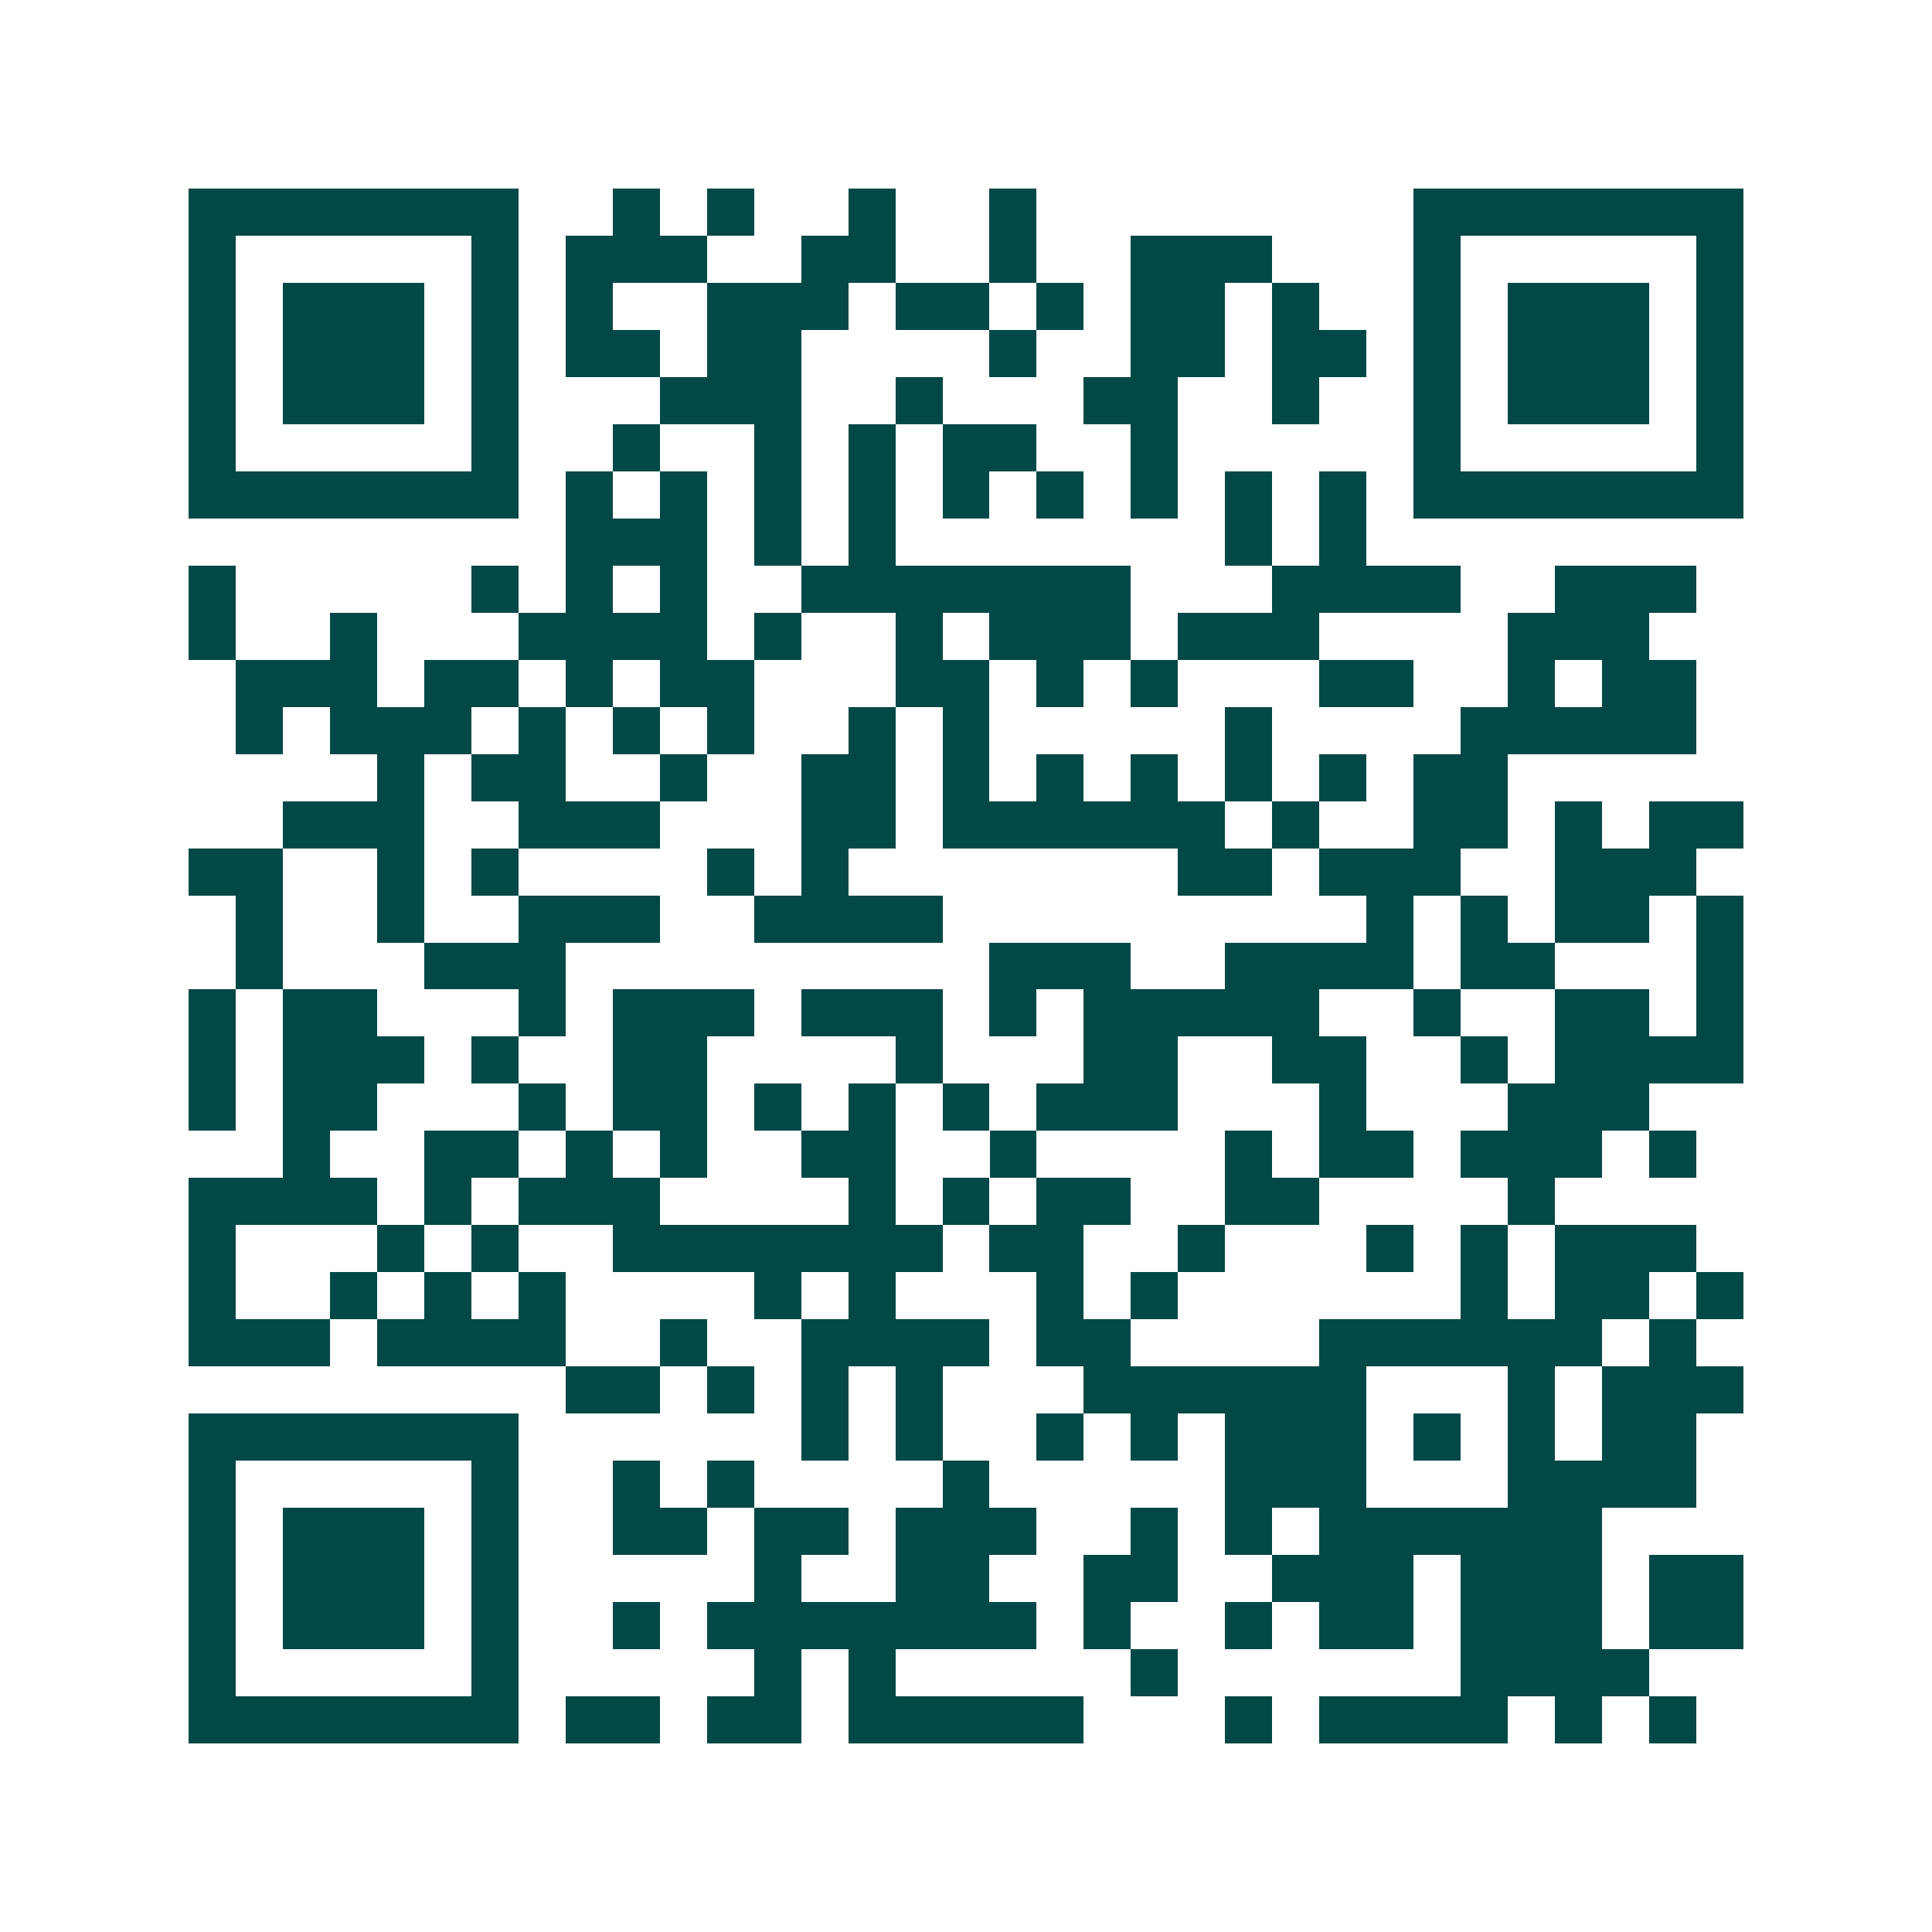 <svg xmlns="http://www.w3.org/2000/svg" width="200" height="200" viewBox="0 0 41 41" shape-rendering="crispEdges"><path fill="#ffffff" d="M0 0h41v41H0z"/><path stroke="#014847" d="M4 4.5h7m2 0h1m1 0h1m2 0h1m2 0h1m8 0h7M4 5.5h1m5 0h1m1 0h3m2 0h2m2 0h1m2 0h3m3 0h1m5 0h1M4 6.5h1m1 0h3m1 0h1m1 0h1m2 0h3m1 0h2m1 0h1m1 0h2m1 0h1m2 0h1m1 0h3m1 0h1M4 7.5h1m1 0h3m1 0h1m1 0h2m1 0h2m4 0h1m2 0h2m1 0h2m1 0h1m1 0h3m1 0h1M4 8.5h1m1 0h3m1 0h1m3 0h3m2 0h1m3 0h2m2 0h1m2 0h1m1 0h3m1 0h1M4 9.5h1m5 0h1m2 0h1m2 0h1m1 0h1m1 0h2m2 0h1m5 0h1m5 0h1M4 10.5h7m1 0h1m1 0h1m1 0h1m1 0h1m1 0h1m1 0h1m1 0h1m1 0h1m1 0h1m1 0h7M12 11.5h3m1 0h1m1 0h1m7 0h1m1 0h1M4 12.5h1m5 0h1m1 0h1m1 0h1m2 0h7m3 0h4m2 0h3M4 13.5h1m2 0h1m3 0h4m1 0h1m2 0h1m1 0h3m1 0h3m4 0h3M5 14.5h3m1 0h2m1 0h1m1 0h2m3 0h2m1 0h1m1 0h1m3 0h2m2 0h1m1 0h2M5 15.5h1m1 0h3m1 0h1m1 0h1m1 0h1m2 0h1m1 0h1m5 0h1m4 0h5M8 16.5h1m1 0h2m2 0h1m2 0h2m1 0h1m1 0h1m1 0h1m1 0h1m1 0h1m1 0h2M6 17.5h3m2 0h3m3 0h2m1 0h6m1 0h1m2 0h2m1 0h1m1 0h2M4 18.5h2m2 0h1m1 0h1m4 0h1m1 0h1m7 0h2m1 0h3m2 0h3M5 19.5h1m2 0h1m2 0h3m2 0h4m9 0h1m1 0h1m1 0h2m1 0h1M5 20.5h1m3 0h3m9 0h3m2 0h4m1 0h2m3 0h1M4 21.5h1m1 0h2m3 0h1m1 0h3m1 0h3m1 0h1m1 0h5m2 0h1m2 0h2m1 0h1M4 22.5h1m1 0h3m1 0h1m2 0h2m4 0h1m3 0h2m2 0h2m2 0h1m1 0h4M4 23.5h1m1 0h2m3 0h1m1 0h2m1 0h1m1 0h1m1 0h1m1 0h3m3 0h1m3 0h3M6 24.5h1m2 0h2m1 0h1m1 0h1m2 0h2m2 0h1m4 0h1m1 0h2m1 0h3m1 0h1M4 25.5h4m1 0h1m1 0h3m4 0h1m1 0h1m1 0h2m2 0h2m4 0h1M4 26.5h1m3 0h1m1 0h1m2 0h7m1 0h2m2 0h1m3 0h1m1 0h1m1 0h3M4 27.5h1m2 0h1m1 0h1m1 0h1m4 0h1m1 0h1m3 0h1m1 0h1m6 0h1m1 0h2m1 0h1M4 28.5h3m1 0h4m2 0h1m2 0h4m1 0h2m4 0h6m1 0h1M12 29.5h2m1 0h1m1 0h1m1 0h1m3 0h6m3 0h1m1 0h3M4 30.5h7m6 0h1m1 0h1m2 0h1m1 0h1m1 0h3m1 0h1m1 0h1m1 0h2M4 31.5h1m5 0h1m2 0h1m1 0h1m4 0h1m5 0h3m3 0h4M4 32.5h1m1 0h3m1 0h1m2 0h2m1 0h2m1 0h3m2 0h1m1 0h1m1 0h6M4 33.5h1m1 0h3m1 0h1m5 0h1m2 0h2m2 0h2m2 0h3m1 0h3m1 0h2M4 34.5h1m1 0h3m1 0h1m2 0h1m1 0h7m1 0h1m2 0h1m1 0h2m1 0h3m1 0h2M4 35.5h1m5 0h1m5 0h1m1 0h1m5 0h1m6 0h4M4 36.5h7m1 0h2m1 0h2m1 0h5m3 0h1m1 0h4m1 0h1m1 0h1"/></svg>
